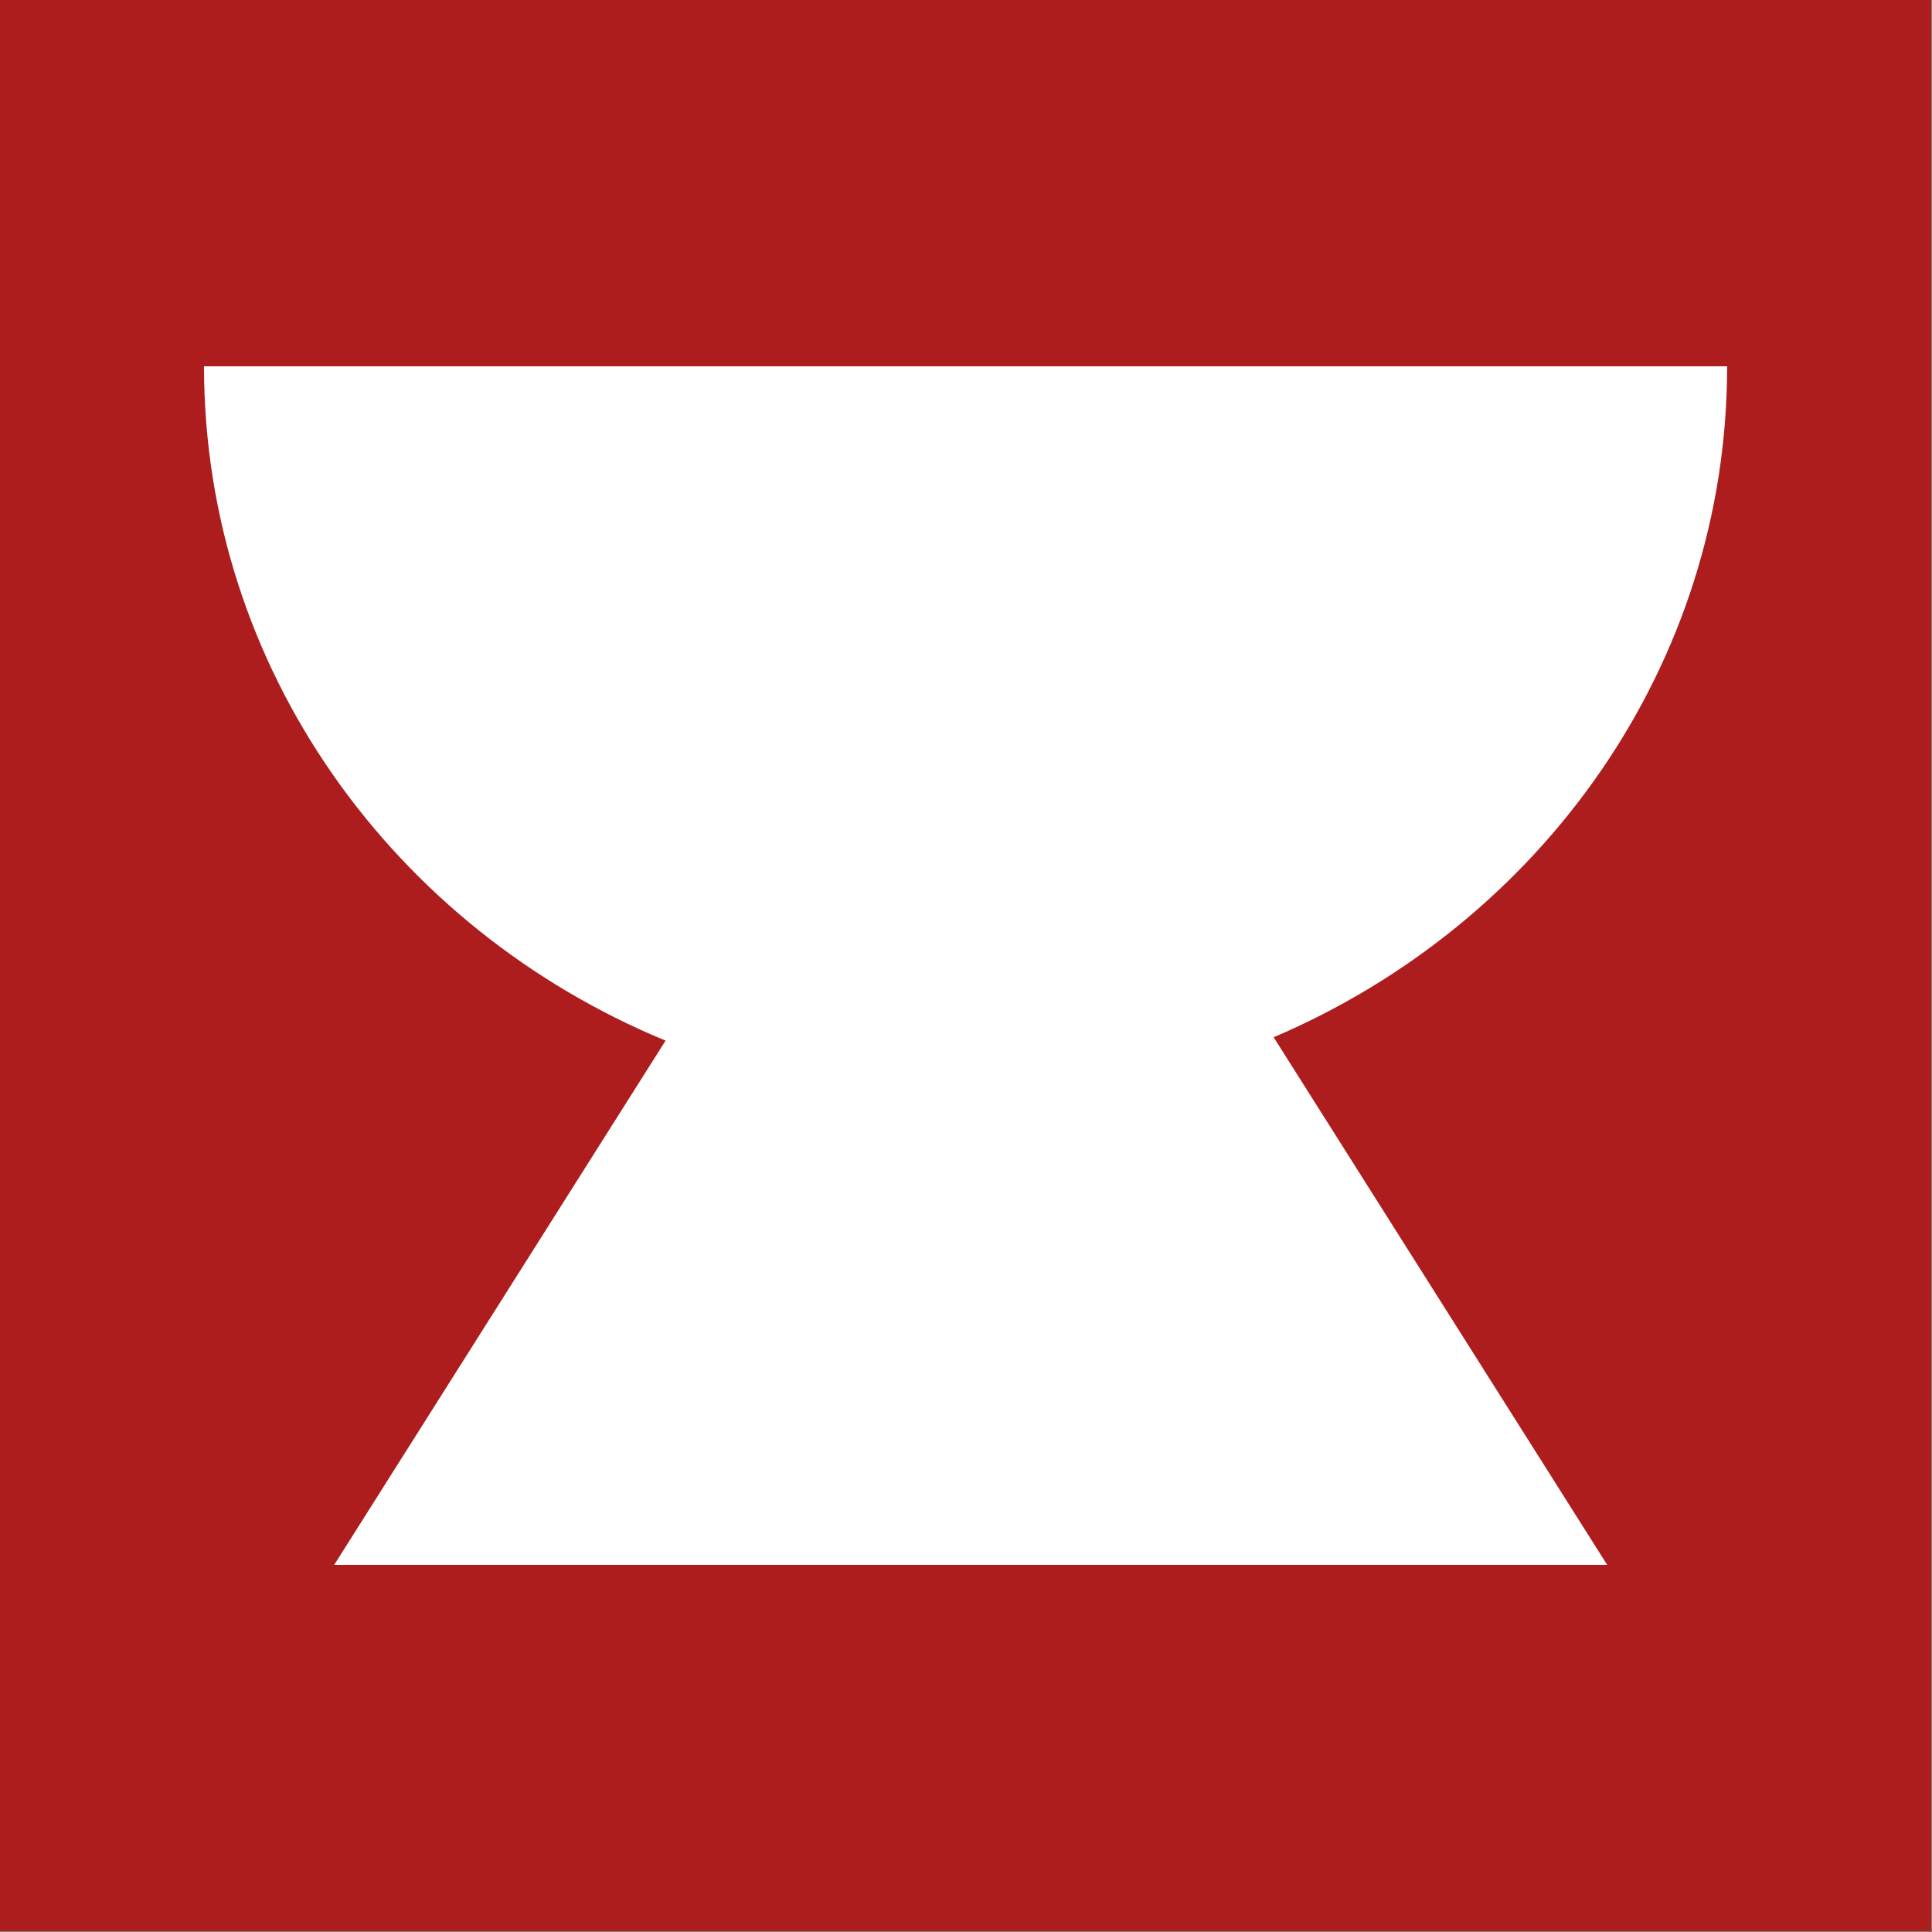 <?xml version="1.0" encoding="UTF-8"?> <svg xmlns="http://www.w3.org/2000/svg" width="449" height="449" viewBox="0 0 449 449" fill="none"><rect x="0" y="0" width="449" height="449" fill="#808080" stroke="none"/><rect width="448.8" height="448.8" fill="#AD1D1D"></rect><path d="M296 241.057C358.079 214.578 401.388 154.724 401.388 85.127H47.414C47.414 155.423 91.598 215.781 154.679 241.845L77.667 363.673H373.51L296 241.057Z" fill="white"></path></svg> 